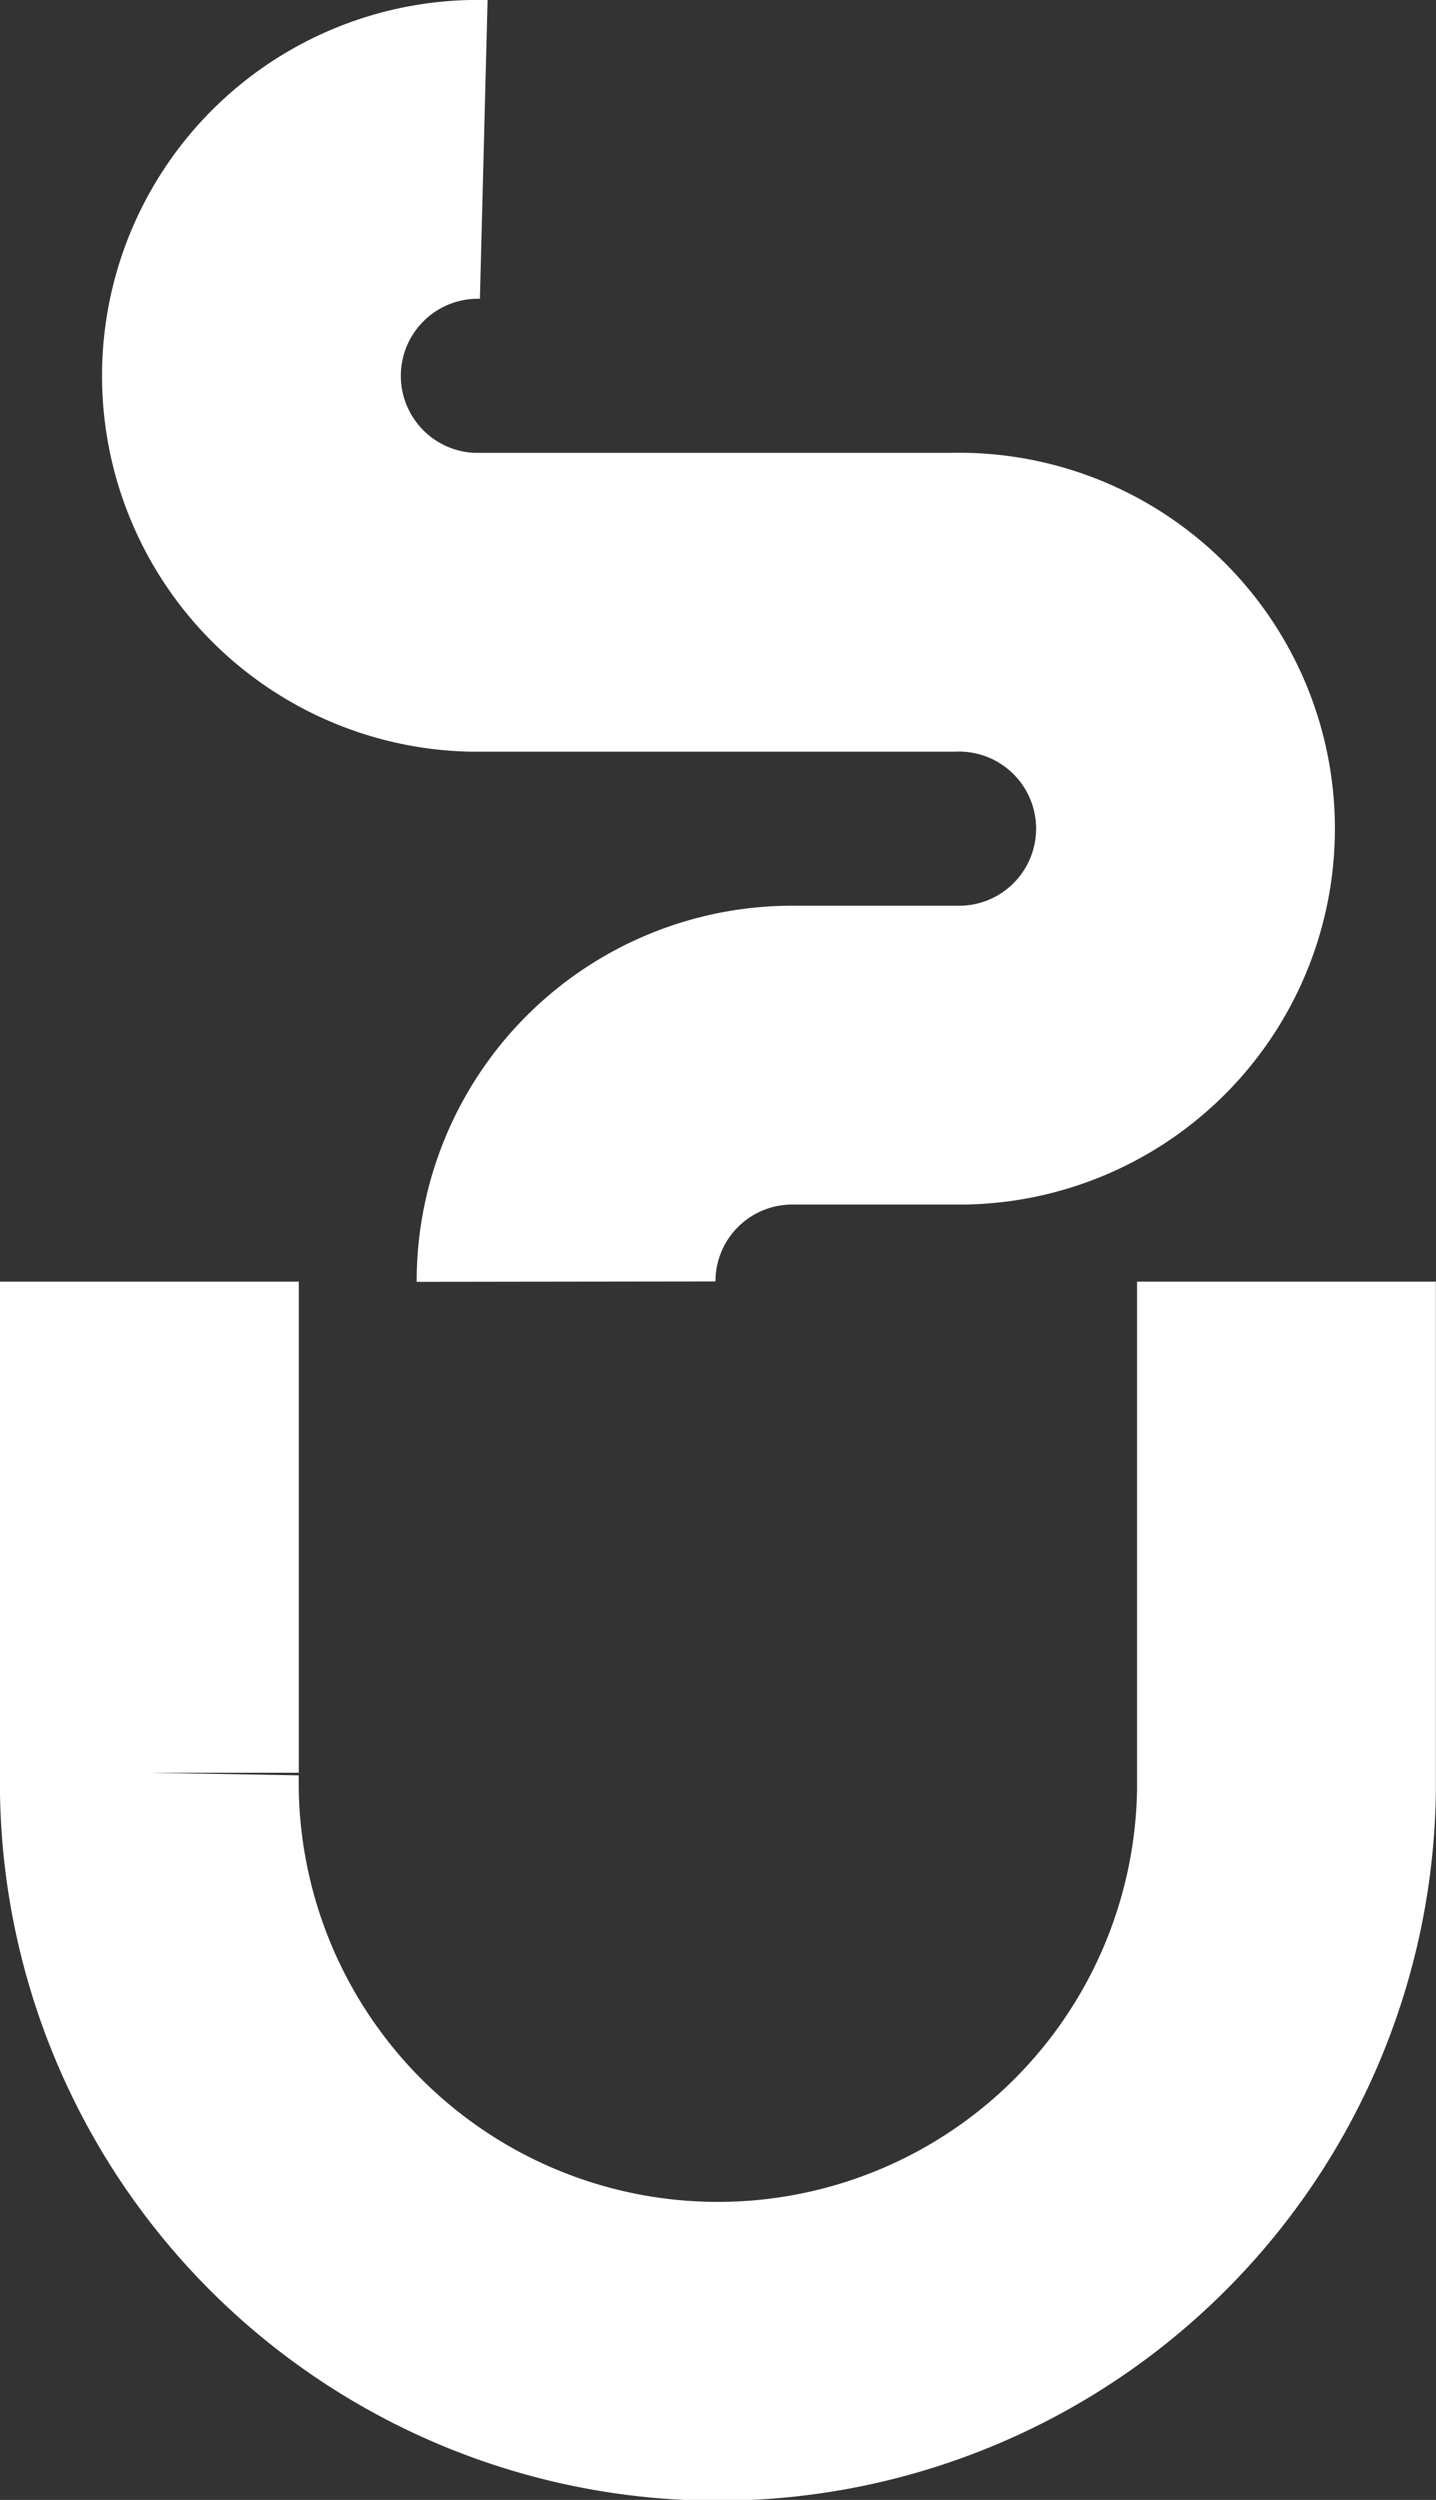 <?xml version="1.0" encoding="UTF-8"?> <svg xmlns="http://www.w3.org/2000/svg" viewBox="0 0 96.12 167.32"><rect x="0" y="0" width="96.12" height="167.32" fill="#333333" stroke="none"/> <title>Слой 2</title> <g id="Слой_2" data-name="Слой 2"> <g id="Слой_1-2" data-name="Слой 1"> <g id="Слой_2-2" data-name="Слой 2"> <g id="Слой_1-2-2" data-name="Слой 1-2"> <path d="M10,85.78v32.87a38.06,38.06,0,1,0,76.11,1.23V85.78" style="fill:none;stroke:#fff;stroke-miterlimit:10;stroke-width:20px"></path> <path d="M32.38,10a15.16,15.16,0,1,0-.78,30.31H63.75a15.16,15.16,0,1,1,.77,30.31H53A15.14,15.14,0,0,0,37.89,85.78" style="fill:none;stroke:#fff;stroke-miterlimit:10;stroke-width:20px"></path> </g> </g> </g> </g> </svg> 